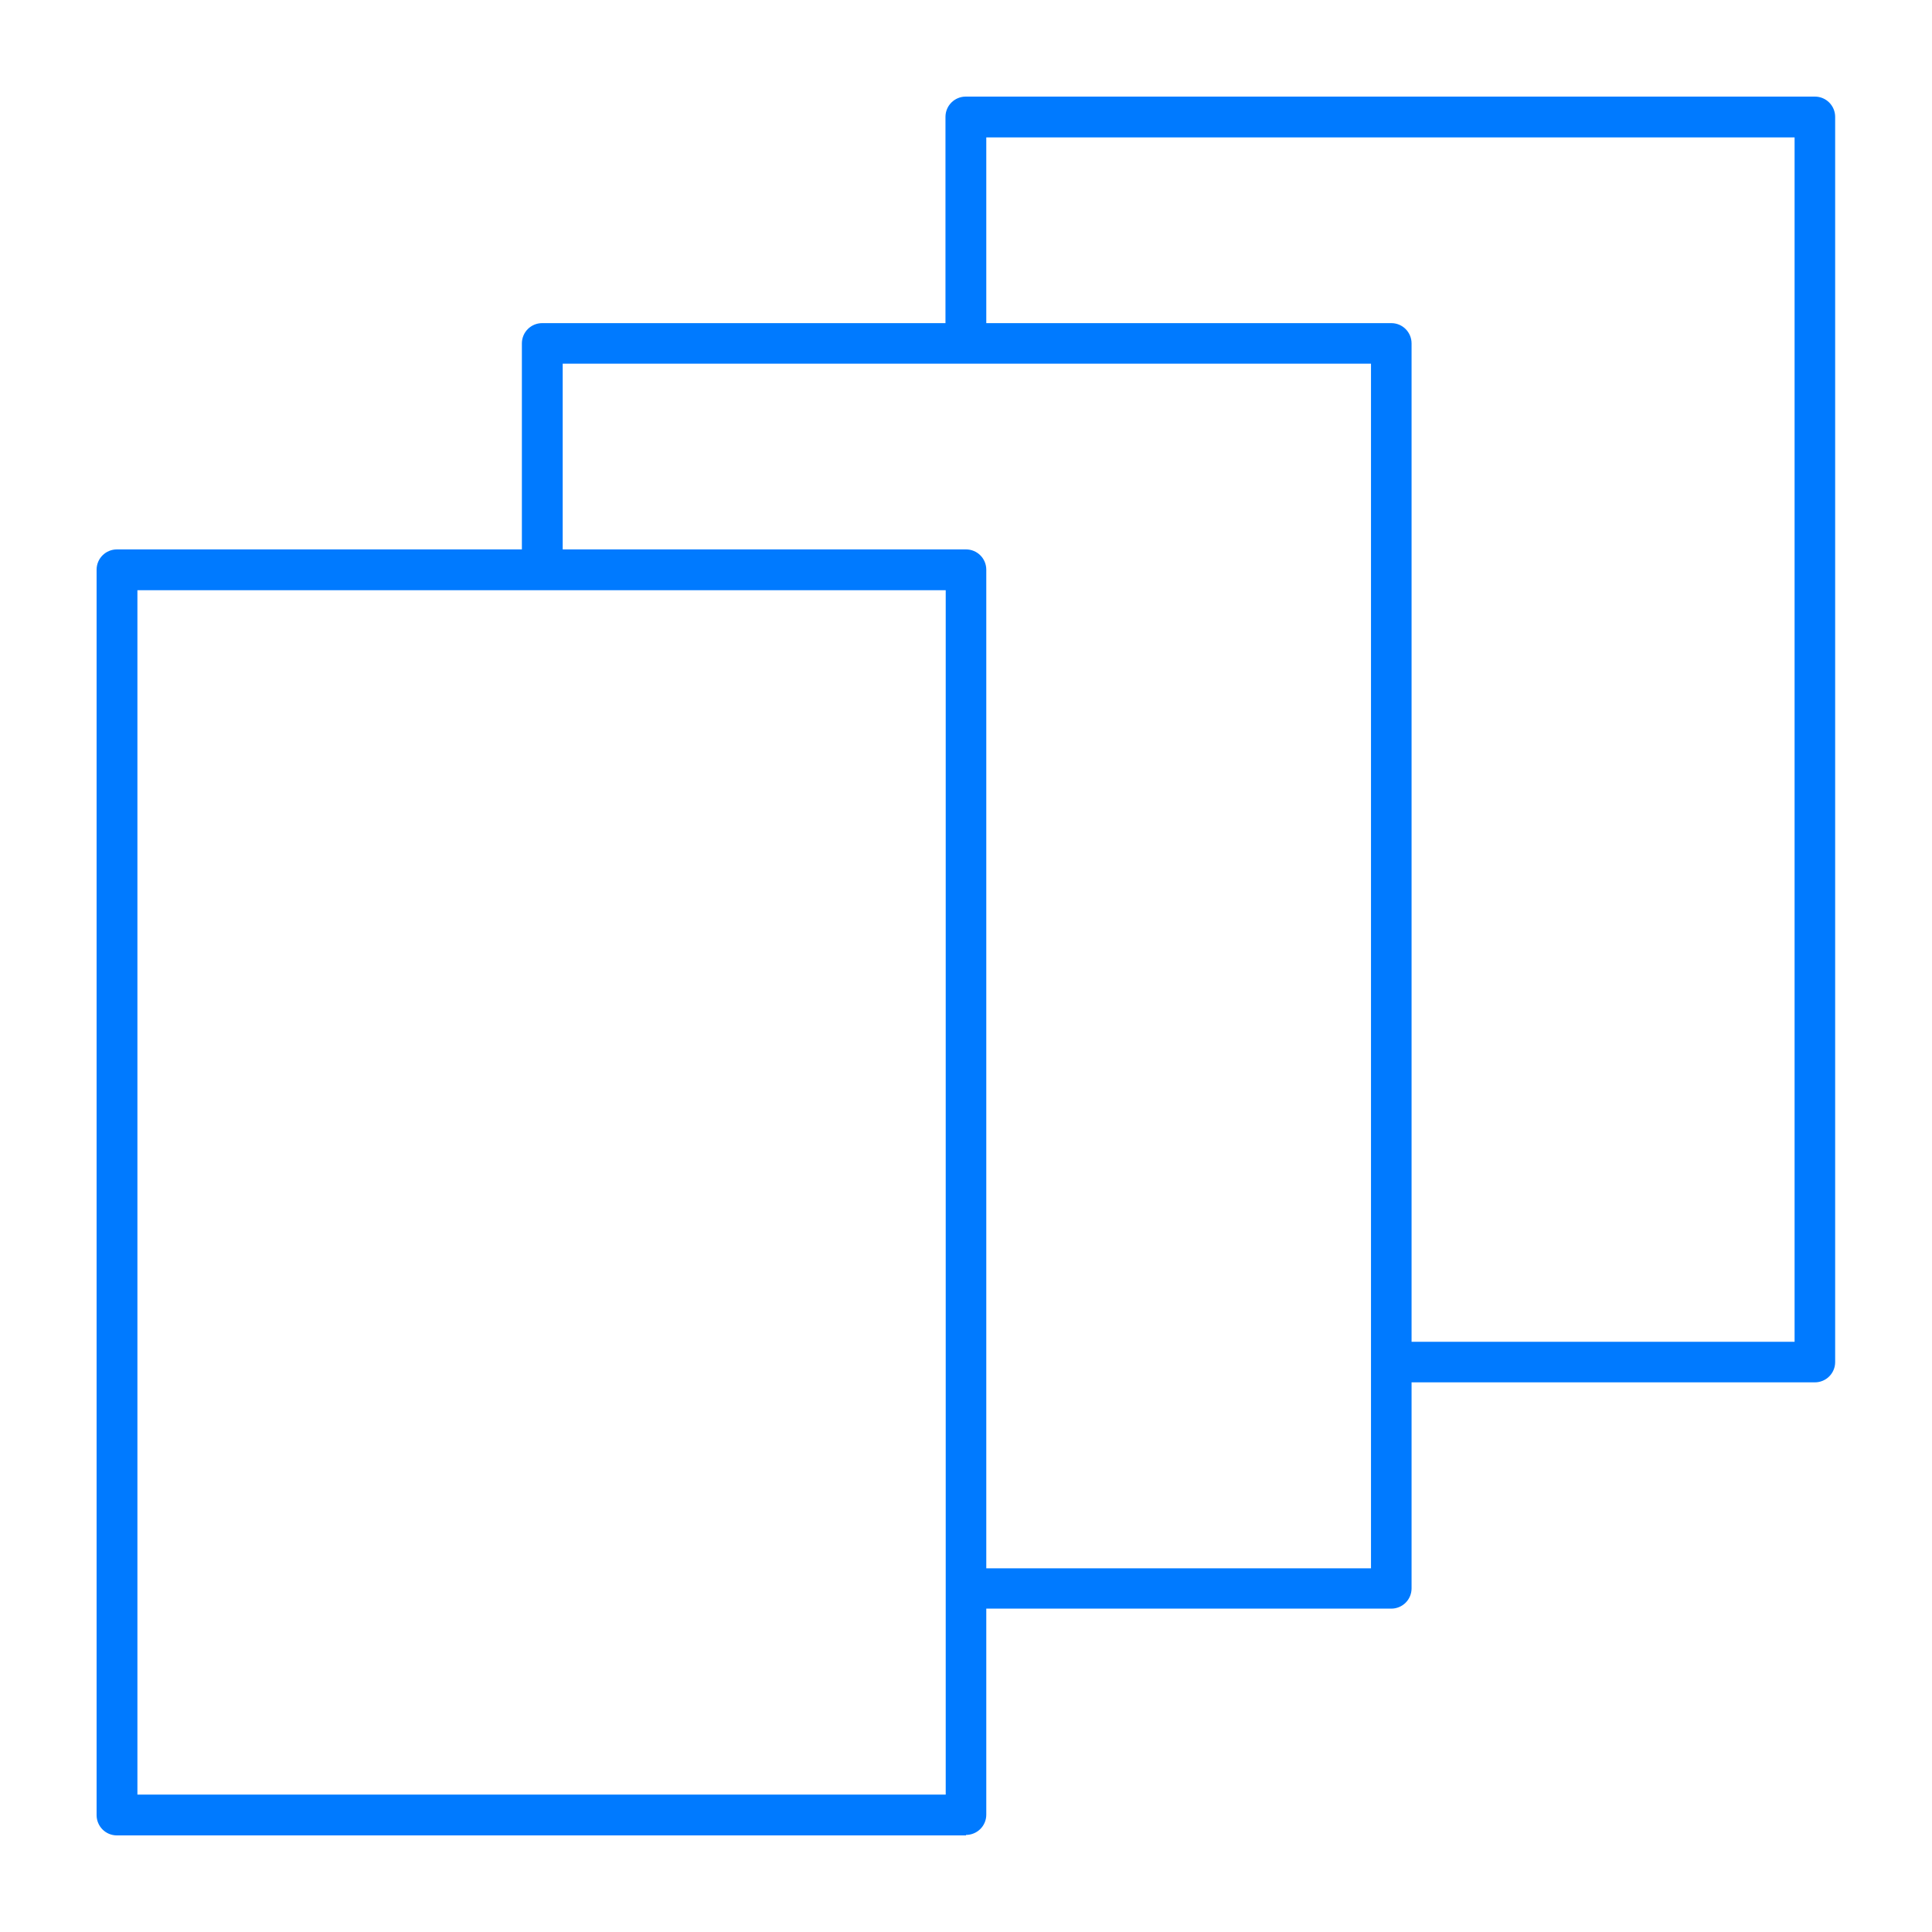<svg width="80" height="80" viewBox="0 0 80 80" fill="none" xmlns="http://www.w3.org/2000/svg">
<g clip-path="url(#clip0_860_2103)">
<path d="M40 76H4.84C4.37 76 4 75.62 4 75.16V23.59C4 23.12 4.38 22.75 4.84 22.75H21.61V14.22C21.61 13.75 21.99 13.38 22.45 13.38H39.15V4.84C39.15 4.37 39.53 4 39.99 4H75.15C75.62 4 75.99 4.38 75.99 4.84V56.4C75.99 56.87 75.61 57.24 75.15 57.24H58.45V65.77C58.45 66.24 58.07 66.61 57.61 66.61H40.84V75.14C40.84 75.61 40.46 75.98 40 75.98V76ZM5.69 74.31H39.16V24.44H5.69V74.31ZM40.84 64.94H56.77V15.06H23.3V22.75H40C40.47 22.75 40.84 23.13 40.84 23.59V64.93V64.94ZM58.46 55.56H74.31V5.69H40.84V13.38H57.61C58.08 13.38 58.45 13.76 58.45 14.22V55.56H58.46Z" fill="#007AFF"/>
</g>
<defs>
<clipPath id="clip0_860_2103">
<rect width="72" height="72" fill="white" transform="translate(4 4)"/>
</clipPath>
</defs>
</svg>
